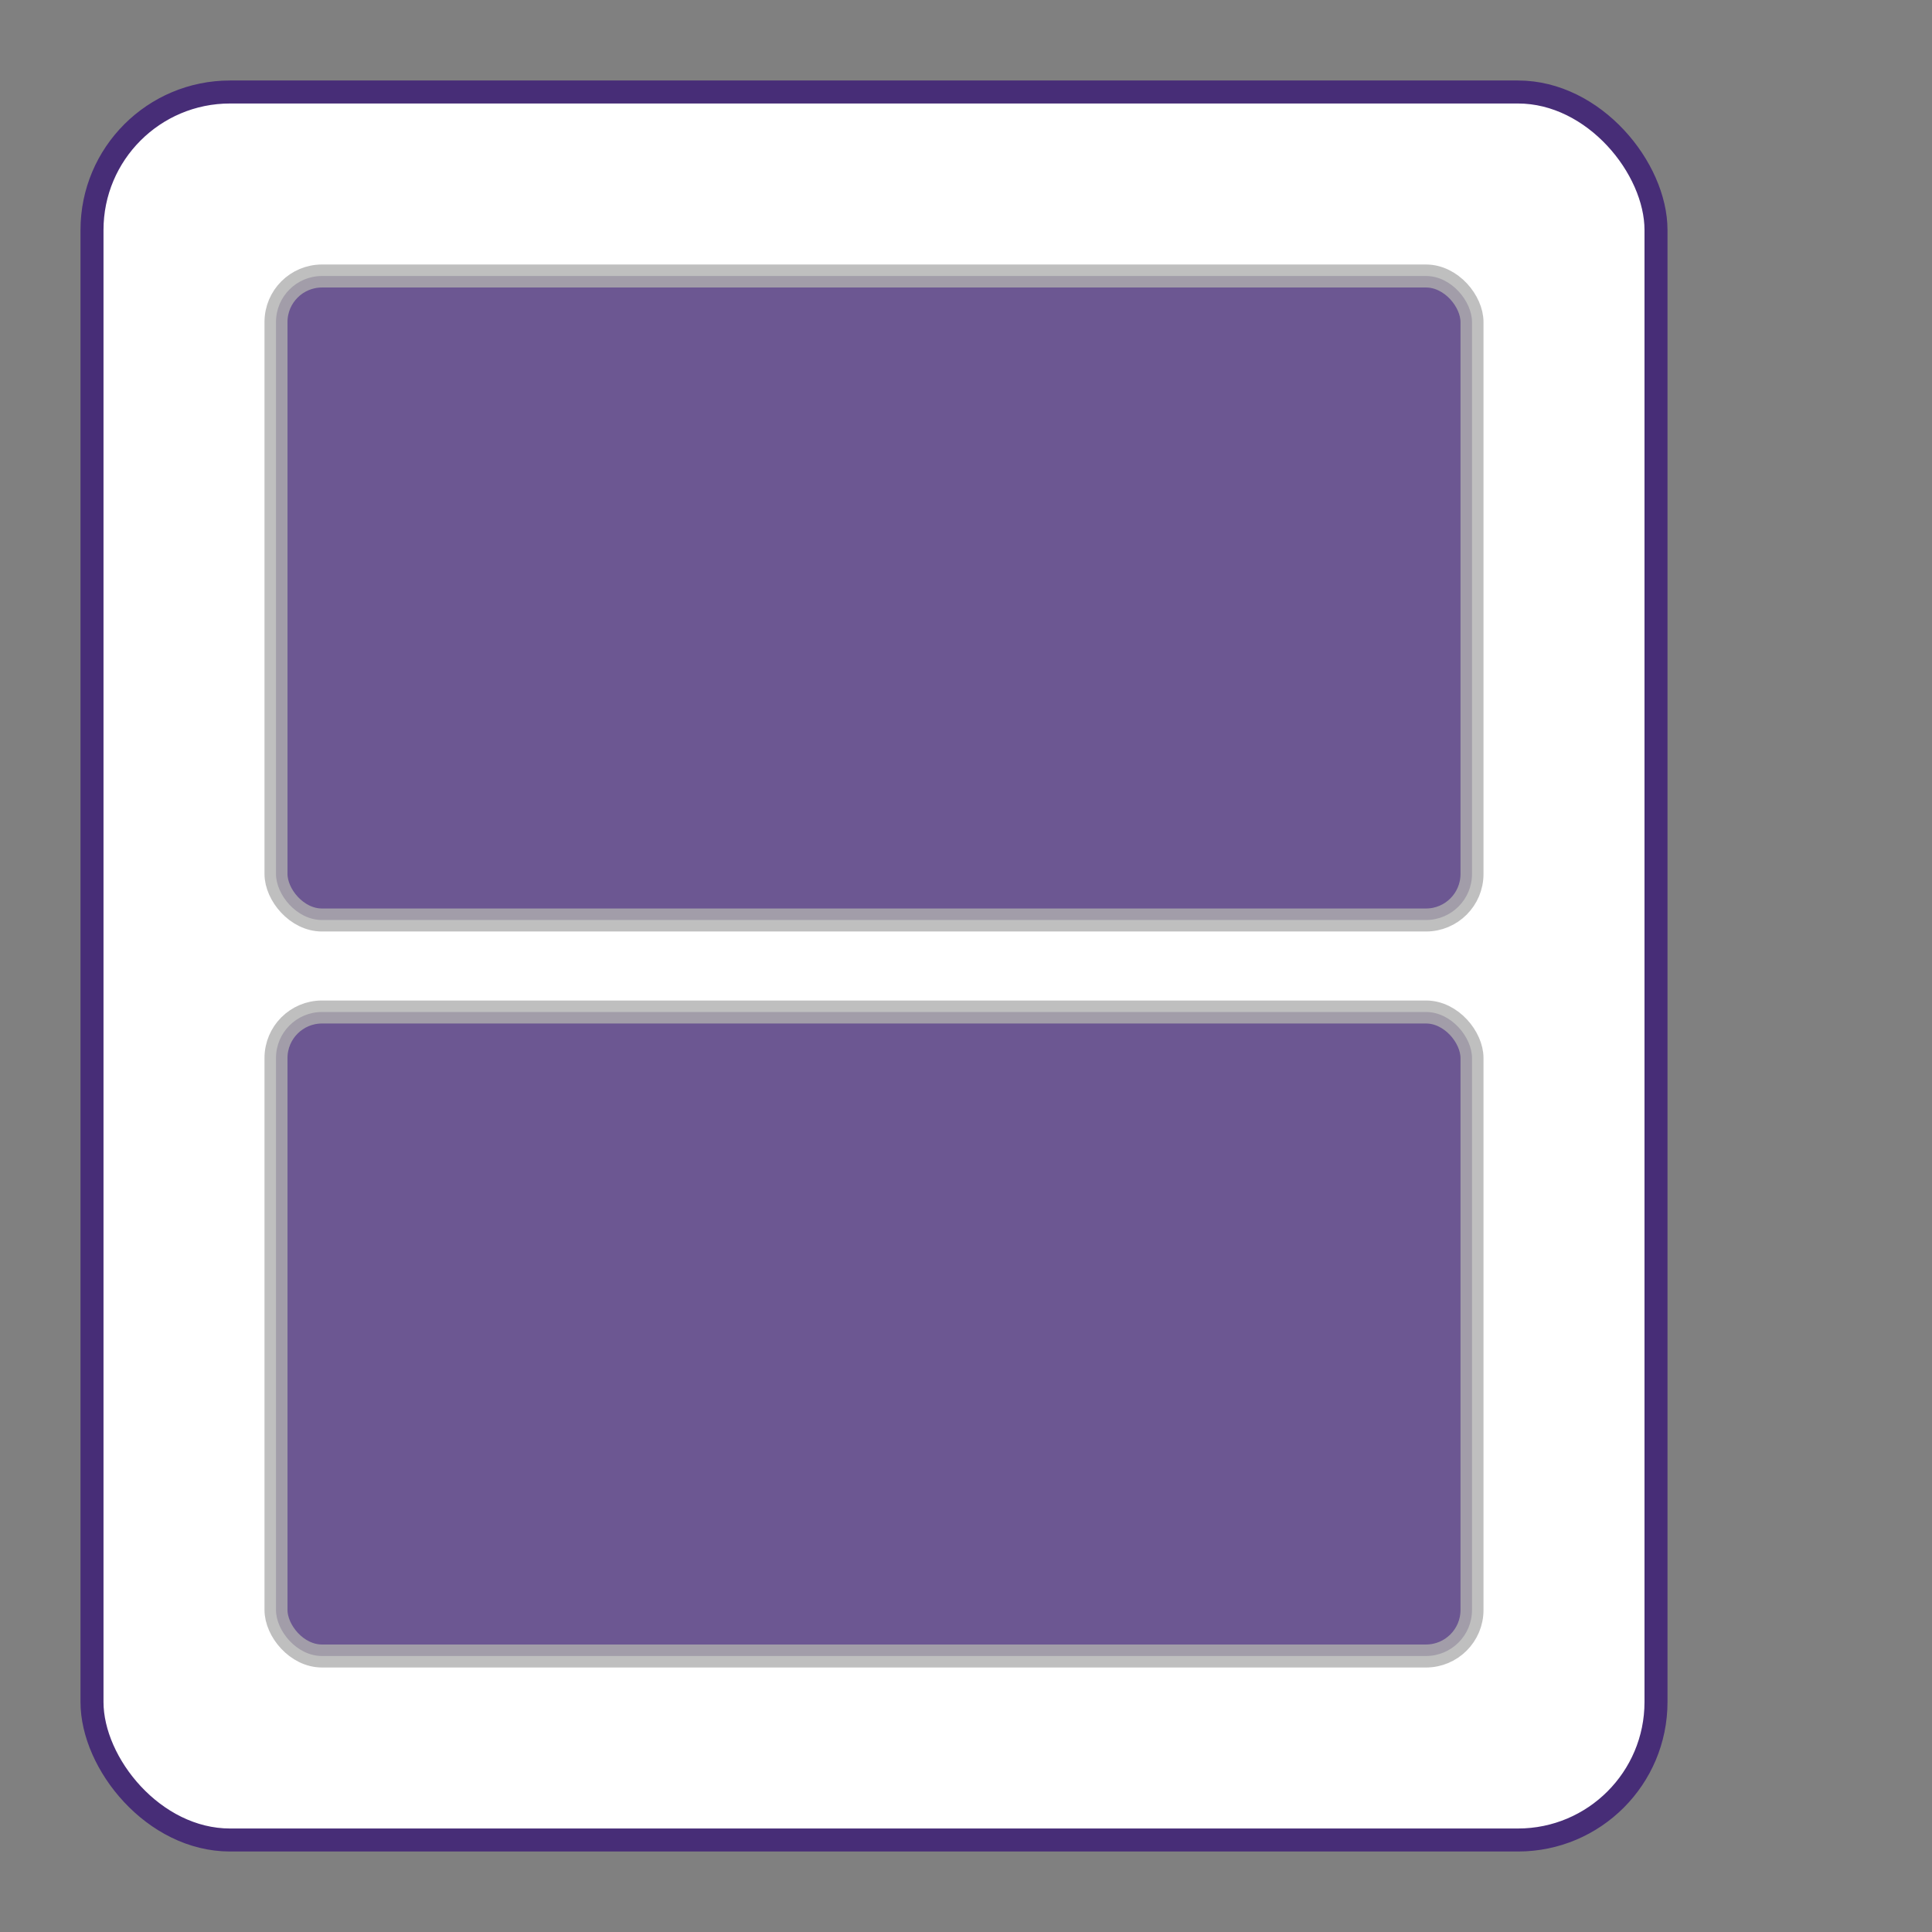<?xml version="1.0"?>
<svg xmlns="http://www.w3.org/2000/svg" width="42" height="42" viewBox="0 0 42 42">

  <rect x="0" y="0" width="42" height="42" fill="#808080" stroke="none"/>

  <rect x="2" y="2" rx="3" ry="3" width="34" height="38" style="fill:white;stroke:#472d77a6;stroke-width:.5;opacity:1"/>
  <rect x="6" y="6" rx="1" ry="1" width="26" height="14" style="fill:#472d77a6;stroke:#afafaf;stroke-width:0.5;opacity:.8"/>
  <rect x="6" y="22" rx="1" ry="1" width="26" height="14" style="fill:#472d77a6;stroke:#afafaf;stroke-width:0.5;opacity:.8"/>
</svg>